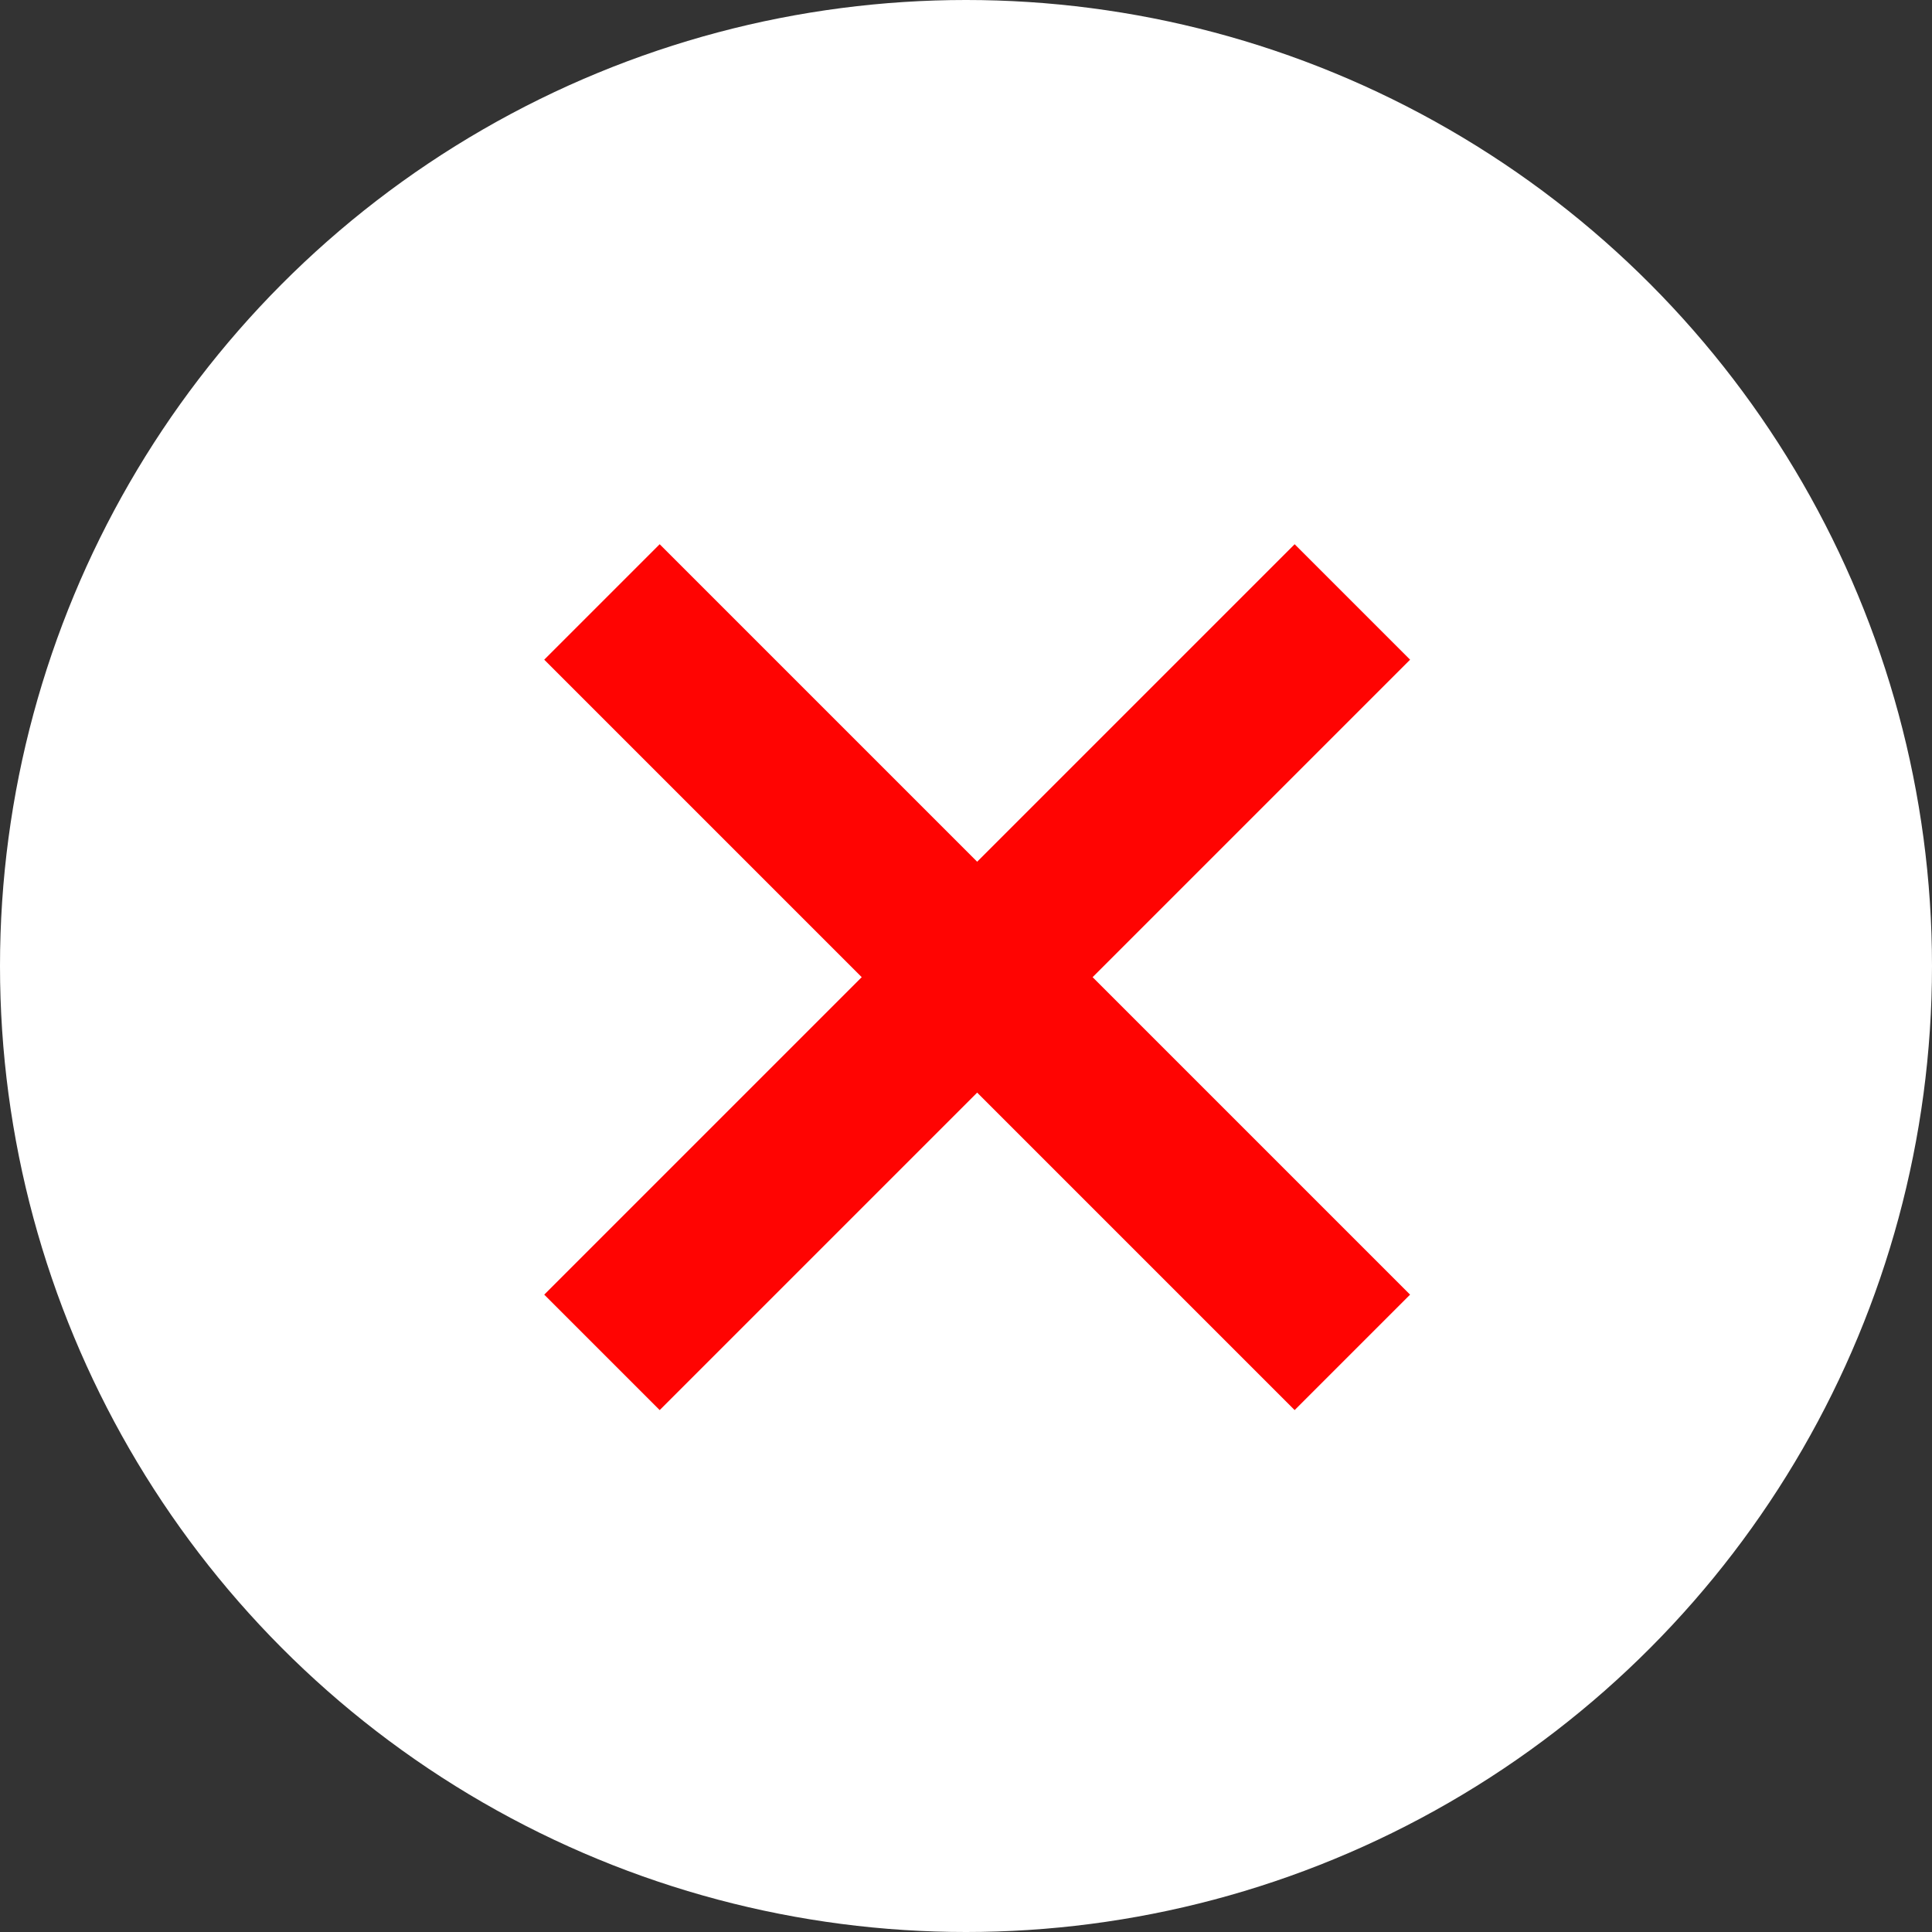 <svg xmlns="http://www.w3.org/2000/svg" width="71" height="71" viewBox="0 0 71 71" fill="none"><rect x="0" y="0" width="71" height="71" fill="#333333" stroke="none"/><circle cx="35.5" cy="35.5" r="35.5" fill="white"></circle><rect x="20" y="24.243" width="6" height="39" transform="rotate(-45 20 24.243)" fill="#FF0402"></rect><rect x="24.243" y="51.82" width="6" height="39" transform="rotate(-135 24.243 51.82)" fill="#FF0402"></rect></svg>